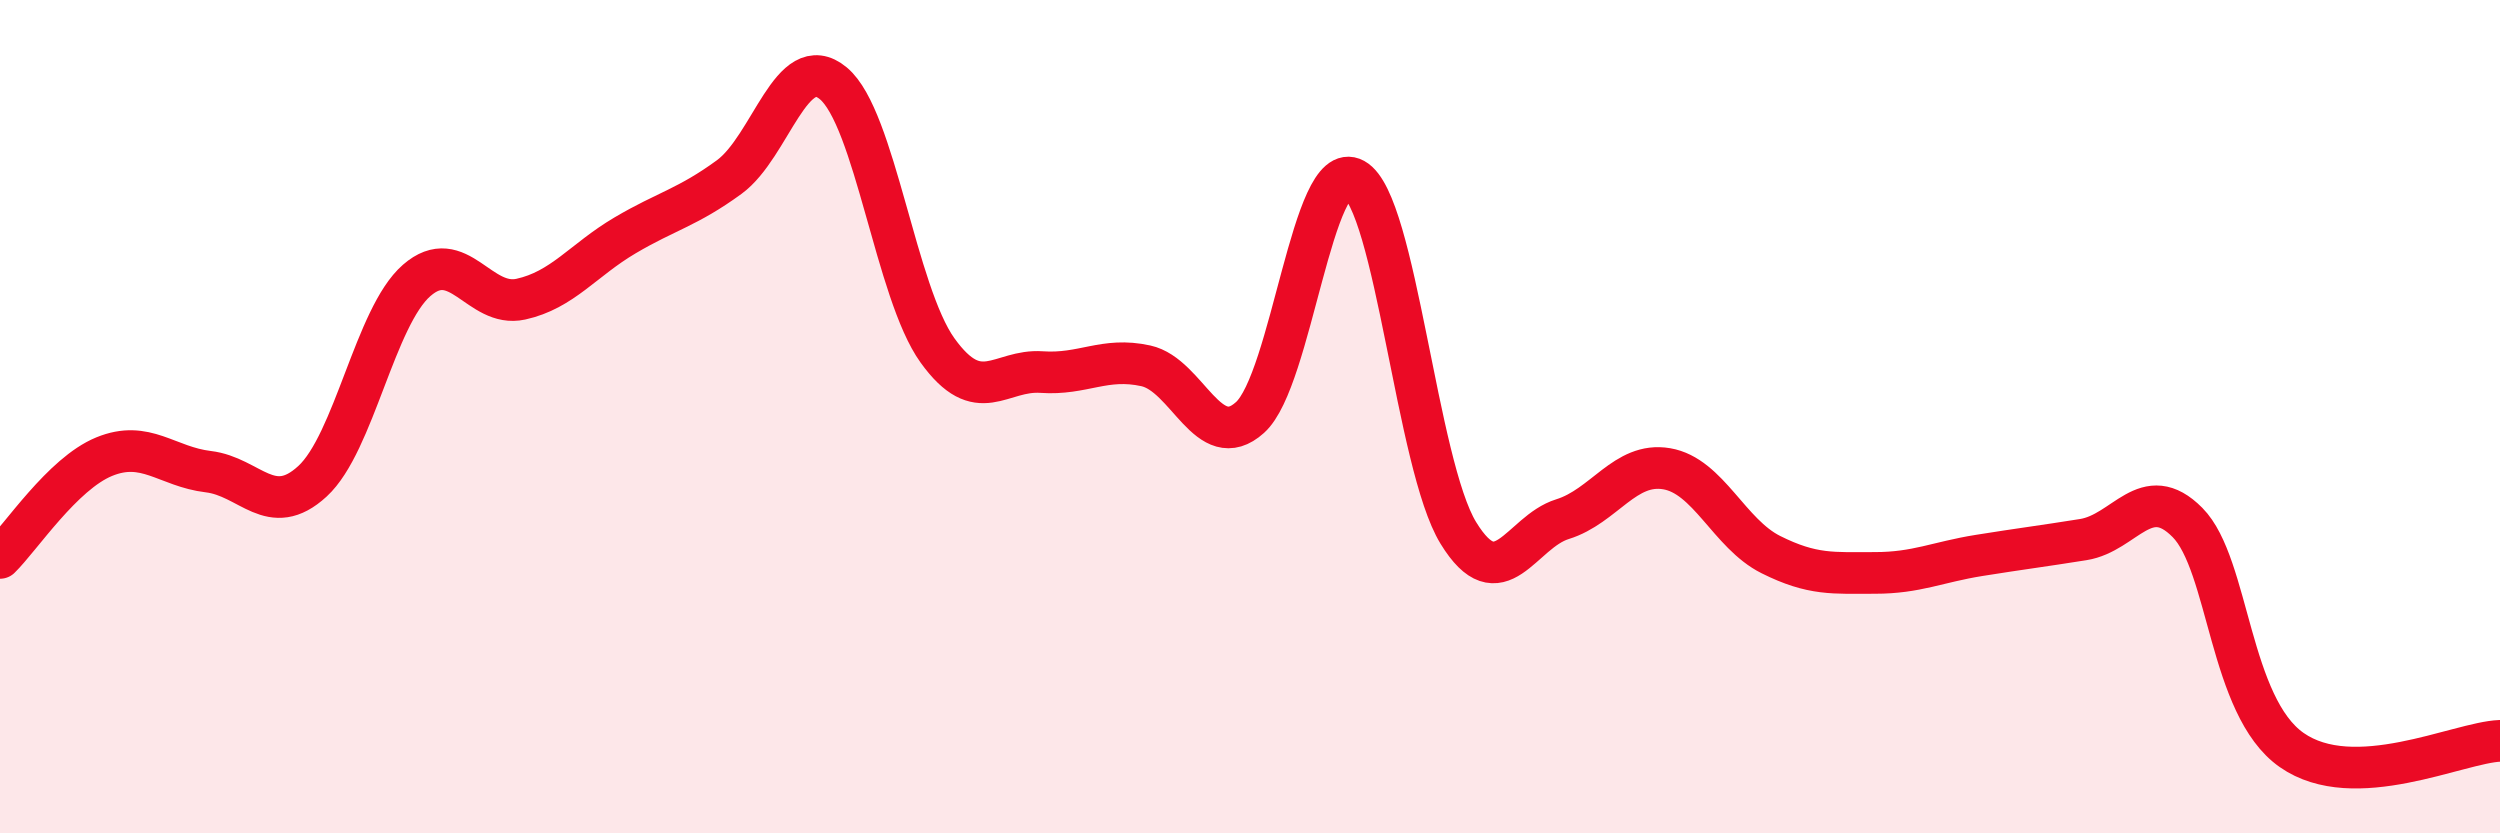 
    <svg width="60" height="20" viewBox="0 0 60 20" xmlns="http://www.w3.org/2000/svg">
      <path
        d="M 0,13.39 C 0.5,12.9 1.5,11.37 2.5,10.96 C 3.5,10.55 4,11.2 5,11.32 C 6,11.44 6.5,12.47 7.5,11.55 C 8.5,10.63 9,7.6 10,6.73 C 11,5.86 11.5,7.4 12.5,7.18 C 13.5,6.96 14,6.24 15,5.65 C 16,5.06 16.5,4.98 17.5,4.25 C 18.5,3.52 19,1.17 20,2 C 21,2.83 21.5,7.02 22.5,8.41 C 23.5,9.8 24,8.86 25,8.93 C 26,9 26.5,8.56 27.5,8.78 C 28.5,9 29,10.92 30,10.02 C 31,9.12 31.5,3.75 32.5,4.3 C 33.5,4.85 34,11.16 35,12.79 C 36,14.42 36.5,12.77 37.5,12.46 C 38.5,12.15 39,11.08 40,11.25 C 41,11.42 41.5,12.81 42.5,13.31 C 43.5,13.81 44,13.75 45,13.75 C 46,13.75 46.5,13.49 47.5,13.33 C 48.5,13.17 49,13.11 50,12.95 C 51,12.79 51.5,11.53 52.5,12.54 C 53.5,13.55 53.5,16.95 55,18 C 56.5,19.05 59,17.82 60,17.78L60 20L0 20Z"
        fill="#EB0A25"
        opacity="0.1"
        stroke-linecap="round"
        stroke-linejoin="round"
      />
      <path
        d="M 0,13.39 C 0.5,12.9 1.5,11.37 2.5,10.96 C 3.5,10.55 4,11.2 5,11.32 C 6,11.44 6.5,12.47 7.5,11.55 C 8.5,10.63 9,7.6 10,6.73 C 11,5.86 11.5,7.4 12.5,7.18 C 13.5,6.96 14,6.24 15,5.65 C 16,5.06 16.5,4.98 17.5,4.25 C 18.5,3.52 19,1.17 20,2 C 21,2.83 21.5,7.02 22.5,8.41 C 23.5,9.8 24,8.86 25,8.93 C 26,9 26.5,8.56 27.5,8.78 C 28.5,9 29,10.92 30,10.02 C 31,9.12 31.5,3.75 32.5,4.3 C 33.5,4.85 34,11.16 35,12.79 C 36,14.42 36.5,12.77 37.5,12.46 C 38.5,12.15 39,11.08 40,11.25 C 41,11.42 41.5,12.81 42.5,13.31 C 43.5,13.81 44,13.75 45,13.75 C 46,13.75 46.5,13.49 47.5,13.33 C 48.5,13.17 49,13.11 50,12.95 C 51,12.79 51.5,11.53 52.5,12.54 C 53.5,13.55 53.5,16.95 55,18 C 56.5,19.05 59,17.82 60,17.78"
        stroke="#EB0A25"
        stroke-width="1"
        fill="none"
        stroke-linecap="round"
        stroke-linejoin="round"
      />
    </svg>
  